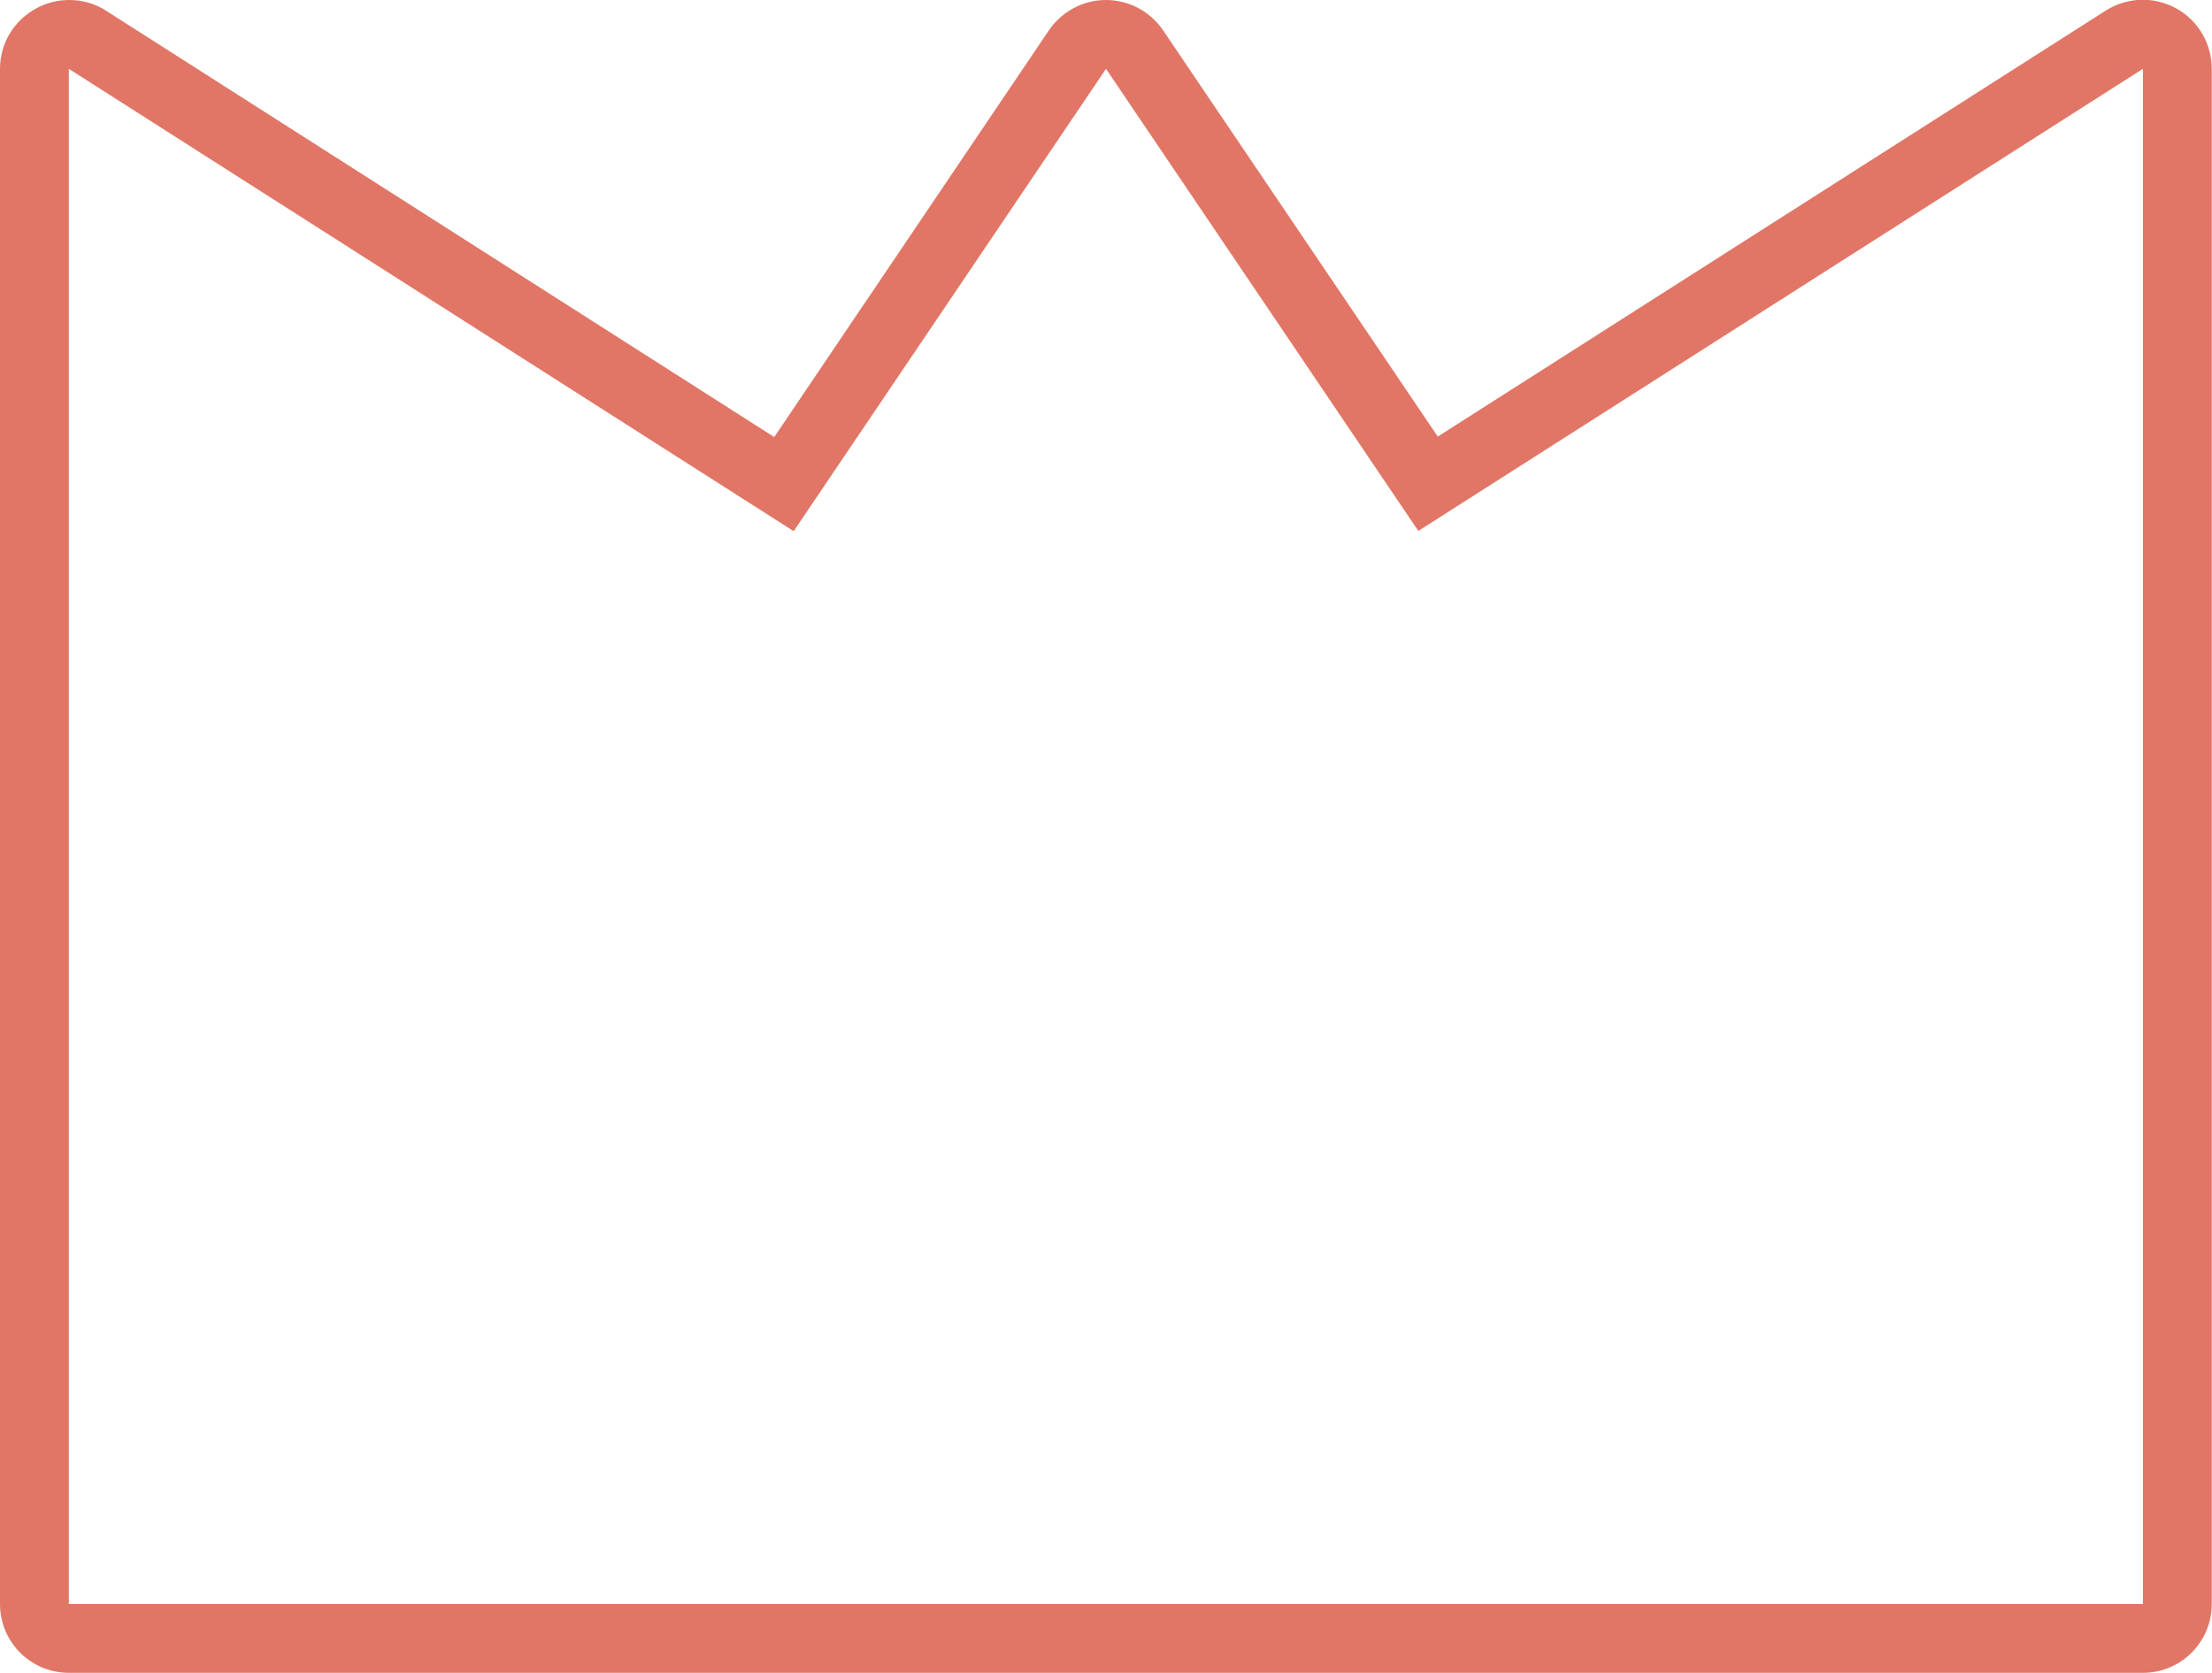<?xml version="1.0" encoding="UTF-8"?>
<svg id="Layer_2" data-name="Layer 2" xmlns="http://www.w3.org/2000/svg" viewBox="0 0 90.94 68.79">
  <defs>
    <style>
      .cls-1 {
        fill: #e17666;
      }
    </style>
  </defs>
  <g id="_20歳_35歳" data-name="20歳～35歳">
    <path class="cls-1" d="M88.1,2.83v63.12H2.83V2.83l29.8,19.01L45.47,2.83l12.84,19L88.1,2.83M45.47,0c-.94,0-1.82,.47-2.35,1.25l-11.29,16.72L4.36,.44c-.46-.3-.99-.44-1.52-.44-.47,0-.94,.12-1.36,.35C.56,.85,0,1.8,0,2.83v63.12c0,1.57,1.27,2.83,2.83,2.83H88.1c1.57,0,2.83-1.27,2.83-2.83V2.83c0-1.04-.56-1.99-1.47-2.49-.43-.23-.89-.35-1.36-.35-.53,0-1.06,.15-1.52,.44l-27.47,17.52L47.82,1.25c-.53-.78-1.41-1.25-2.35-1.25h0Z"/>
  </g>
</svg>